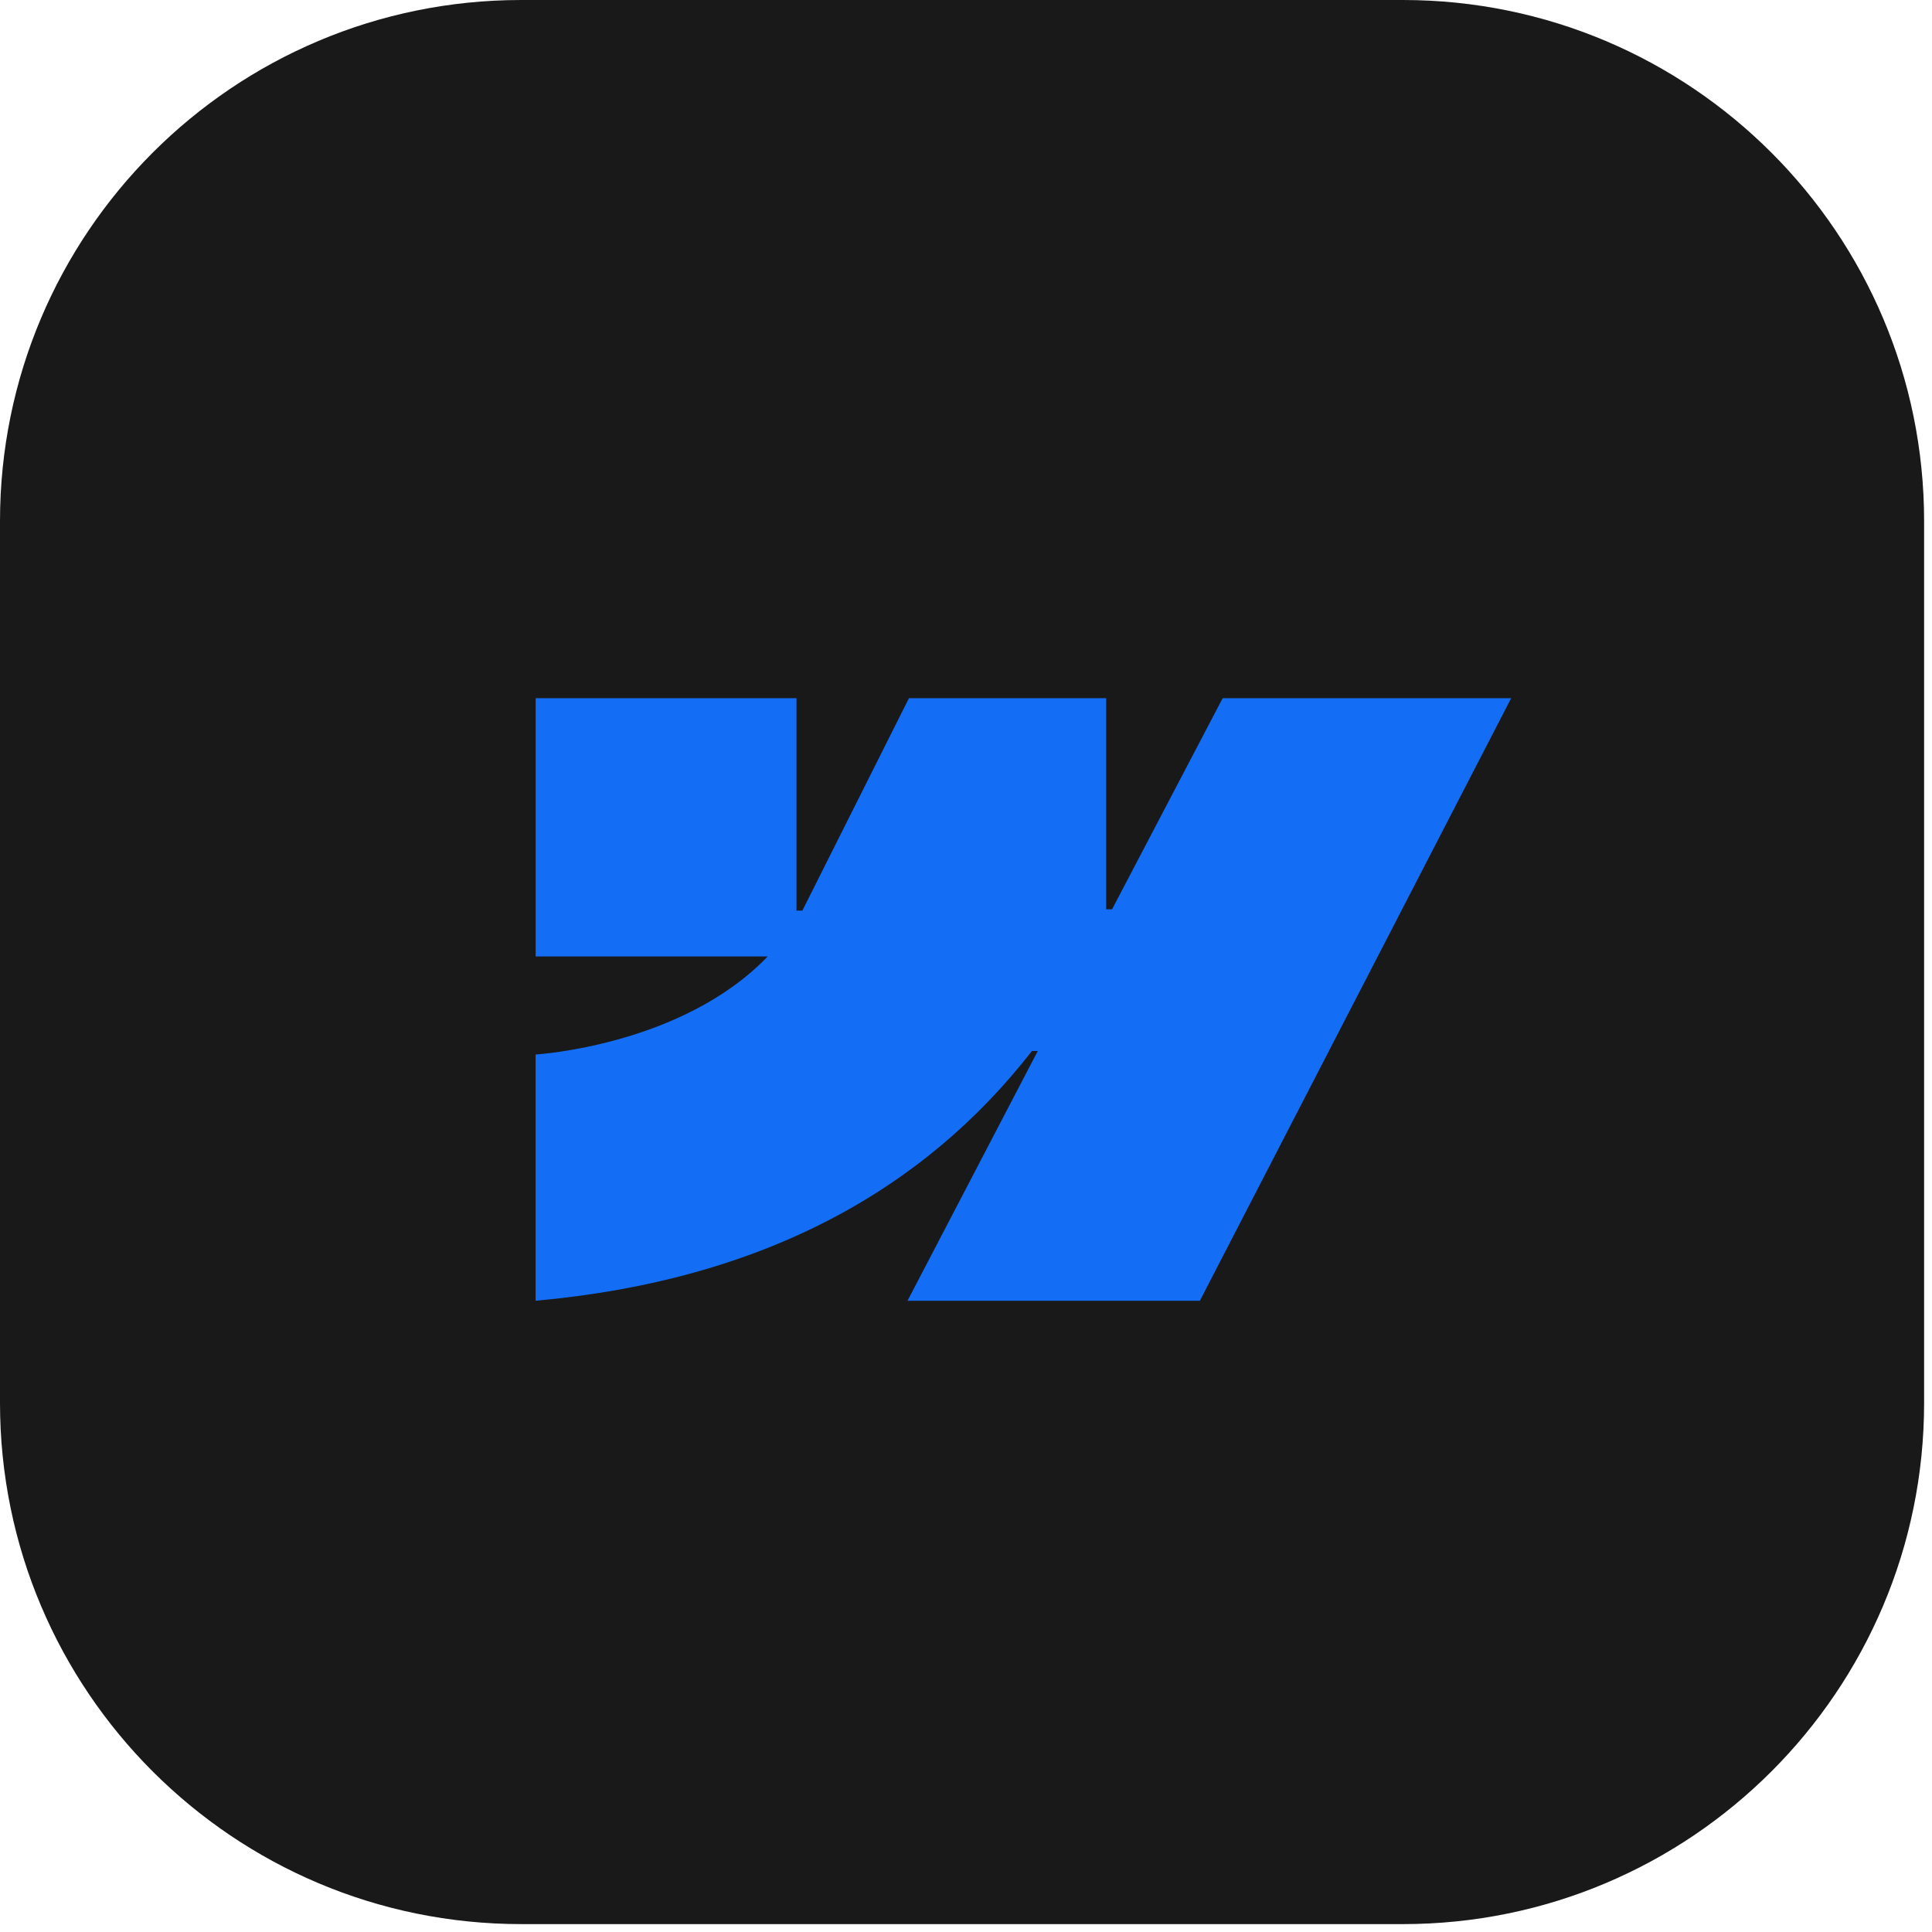 <svg xmlns="http://www.w3.org/2000/svg" width="202" height="202" viewBox="0 0 202 202" fill="none"><path d="M0 54.501C0 24.401 24.401 0 54.501 0L146.674 0C176.774 0 201.175 24.401 201.175 54.501V146.674C201.175 176.774 176.774 201.175 146.674 201.175L54.501 201.175C24.401 201.175 0 176.774 0 146.674L0 54.501Z" fill="#191919"></path><path fill-rule="evenodd" clip-rule="evenodd" d="M158 73L125.452 136H94.884L108.503 109.89H107.89C96.654 124.335 79.888 133.843 56 136V110.252C56 110.252 71.281 109.358 80.264 100.005H56.005V73H83.276V95.211H83.89L95.035 73H115.657V95.072H116.271L127.835 73H158Z" fill="#146EF5"></path></svg>